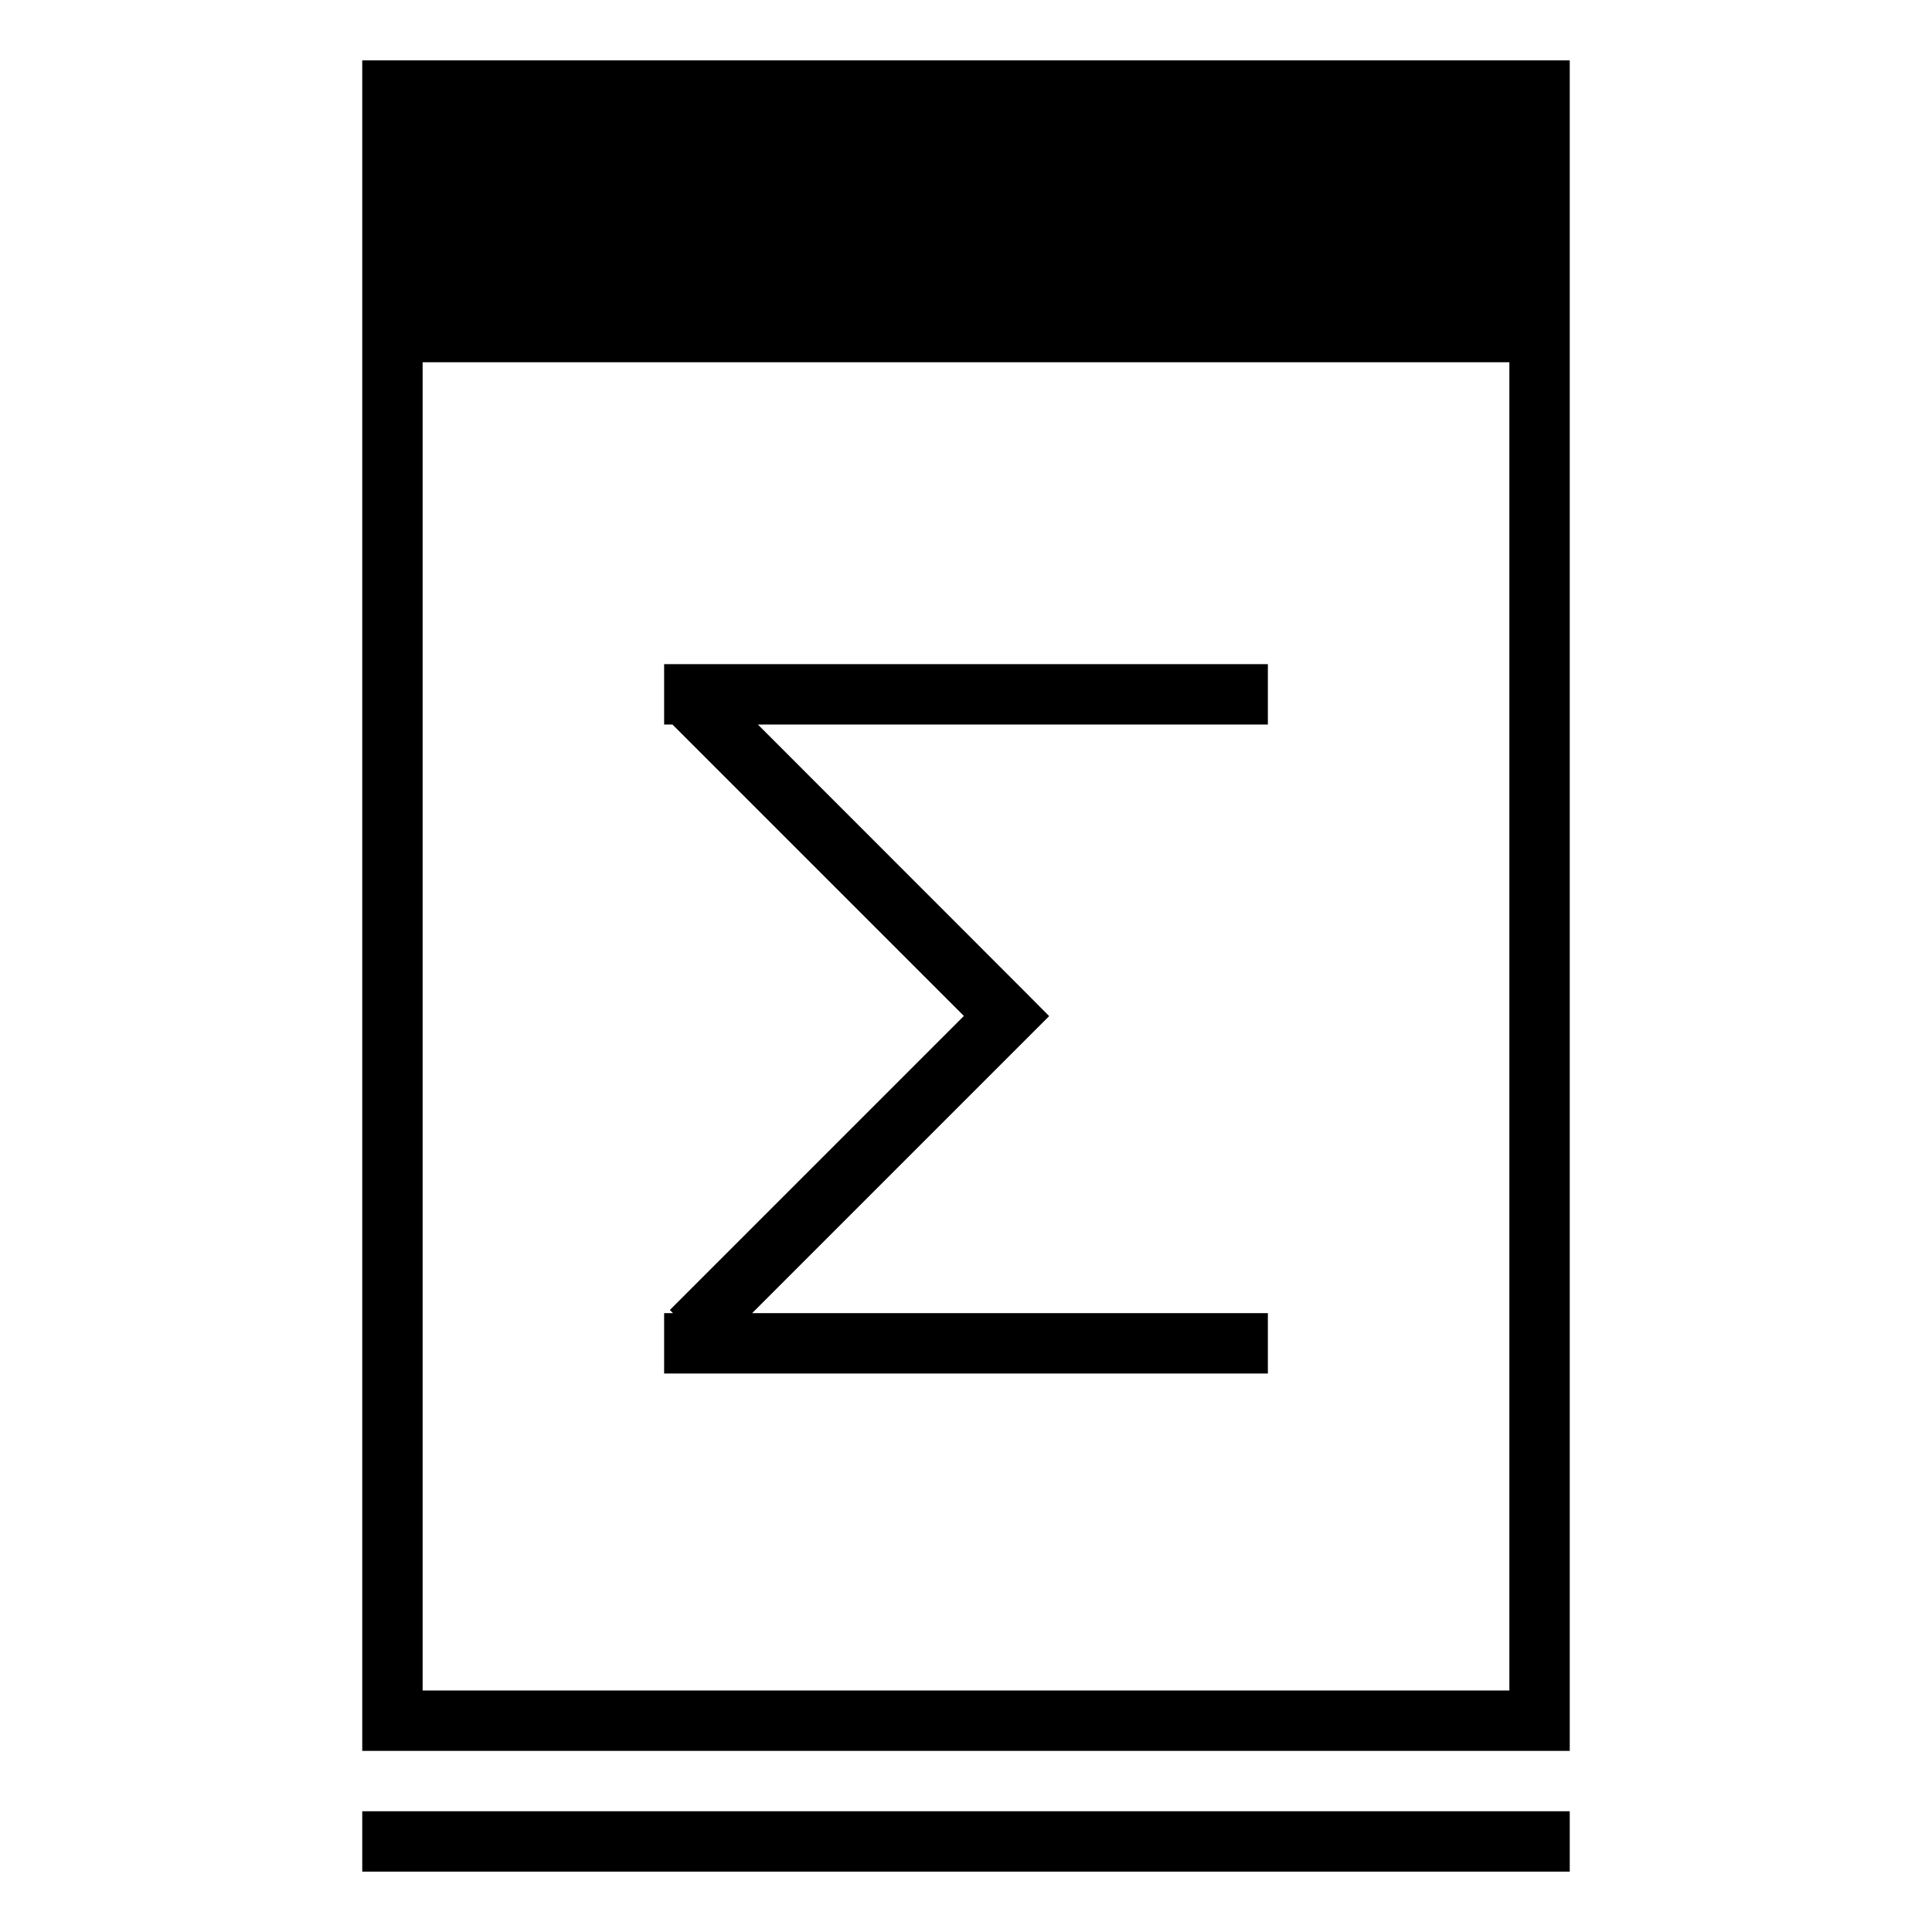 <svg xmlns="http://www.w3.org/2000/svg" viewBox="0 0 128 128"><path d="M24 120H104V124H24z"/><path d="M24,4V116h80V4H24Zm76,108H28V24h72v88Z"/><path d="M84 87L49.83 87 69.51 67.32 67.79 65.59 67.79 65.59 50.21 48 84 48 84 44 44 44 44 48 44.55 48 63.86 67.31 44.38 86.79 44.59 87 44 87 44 91 84 91 84 87z"/></svg>